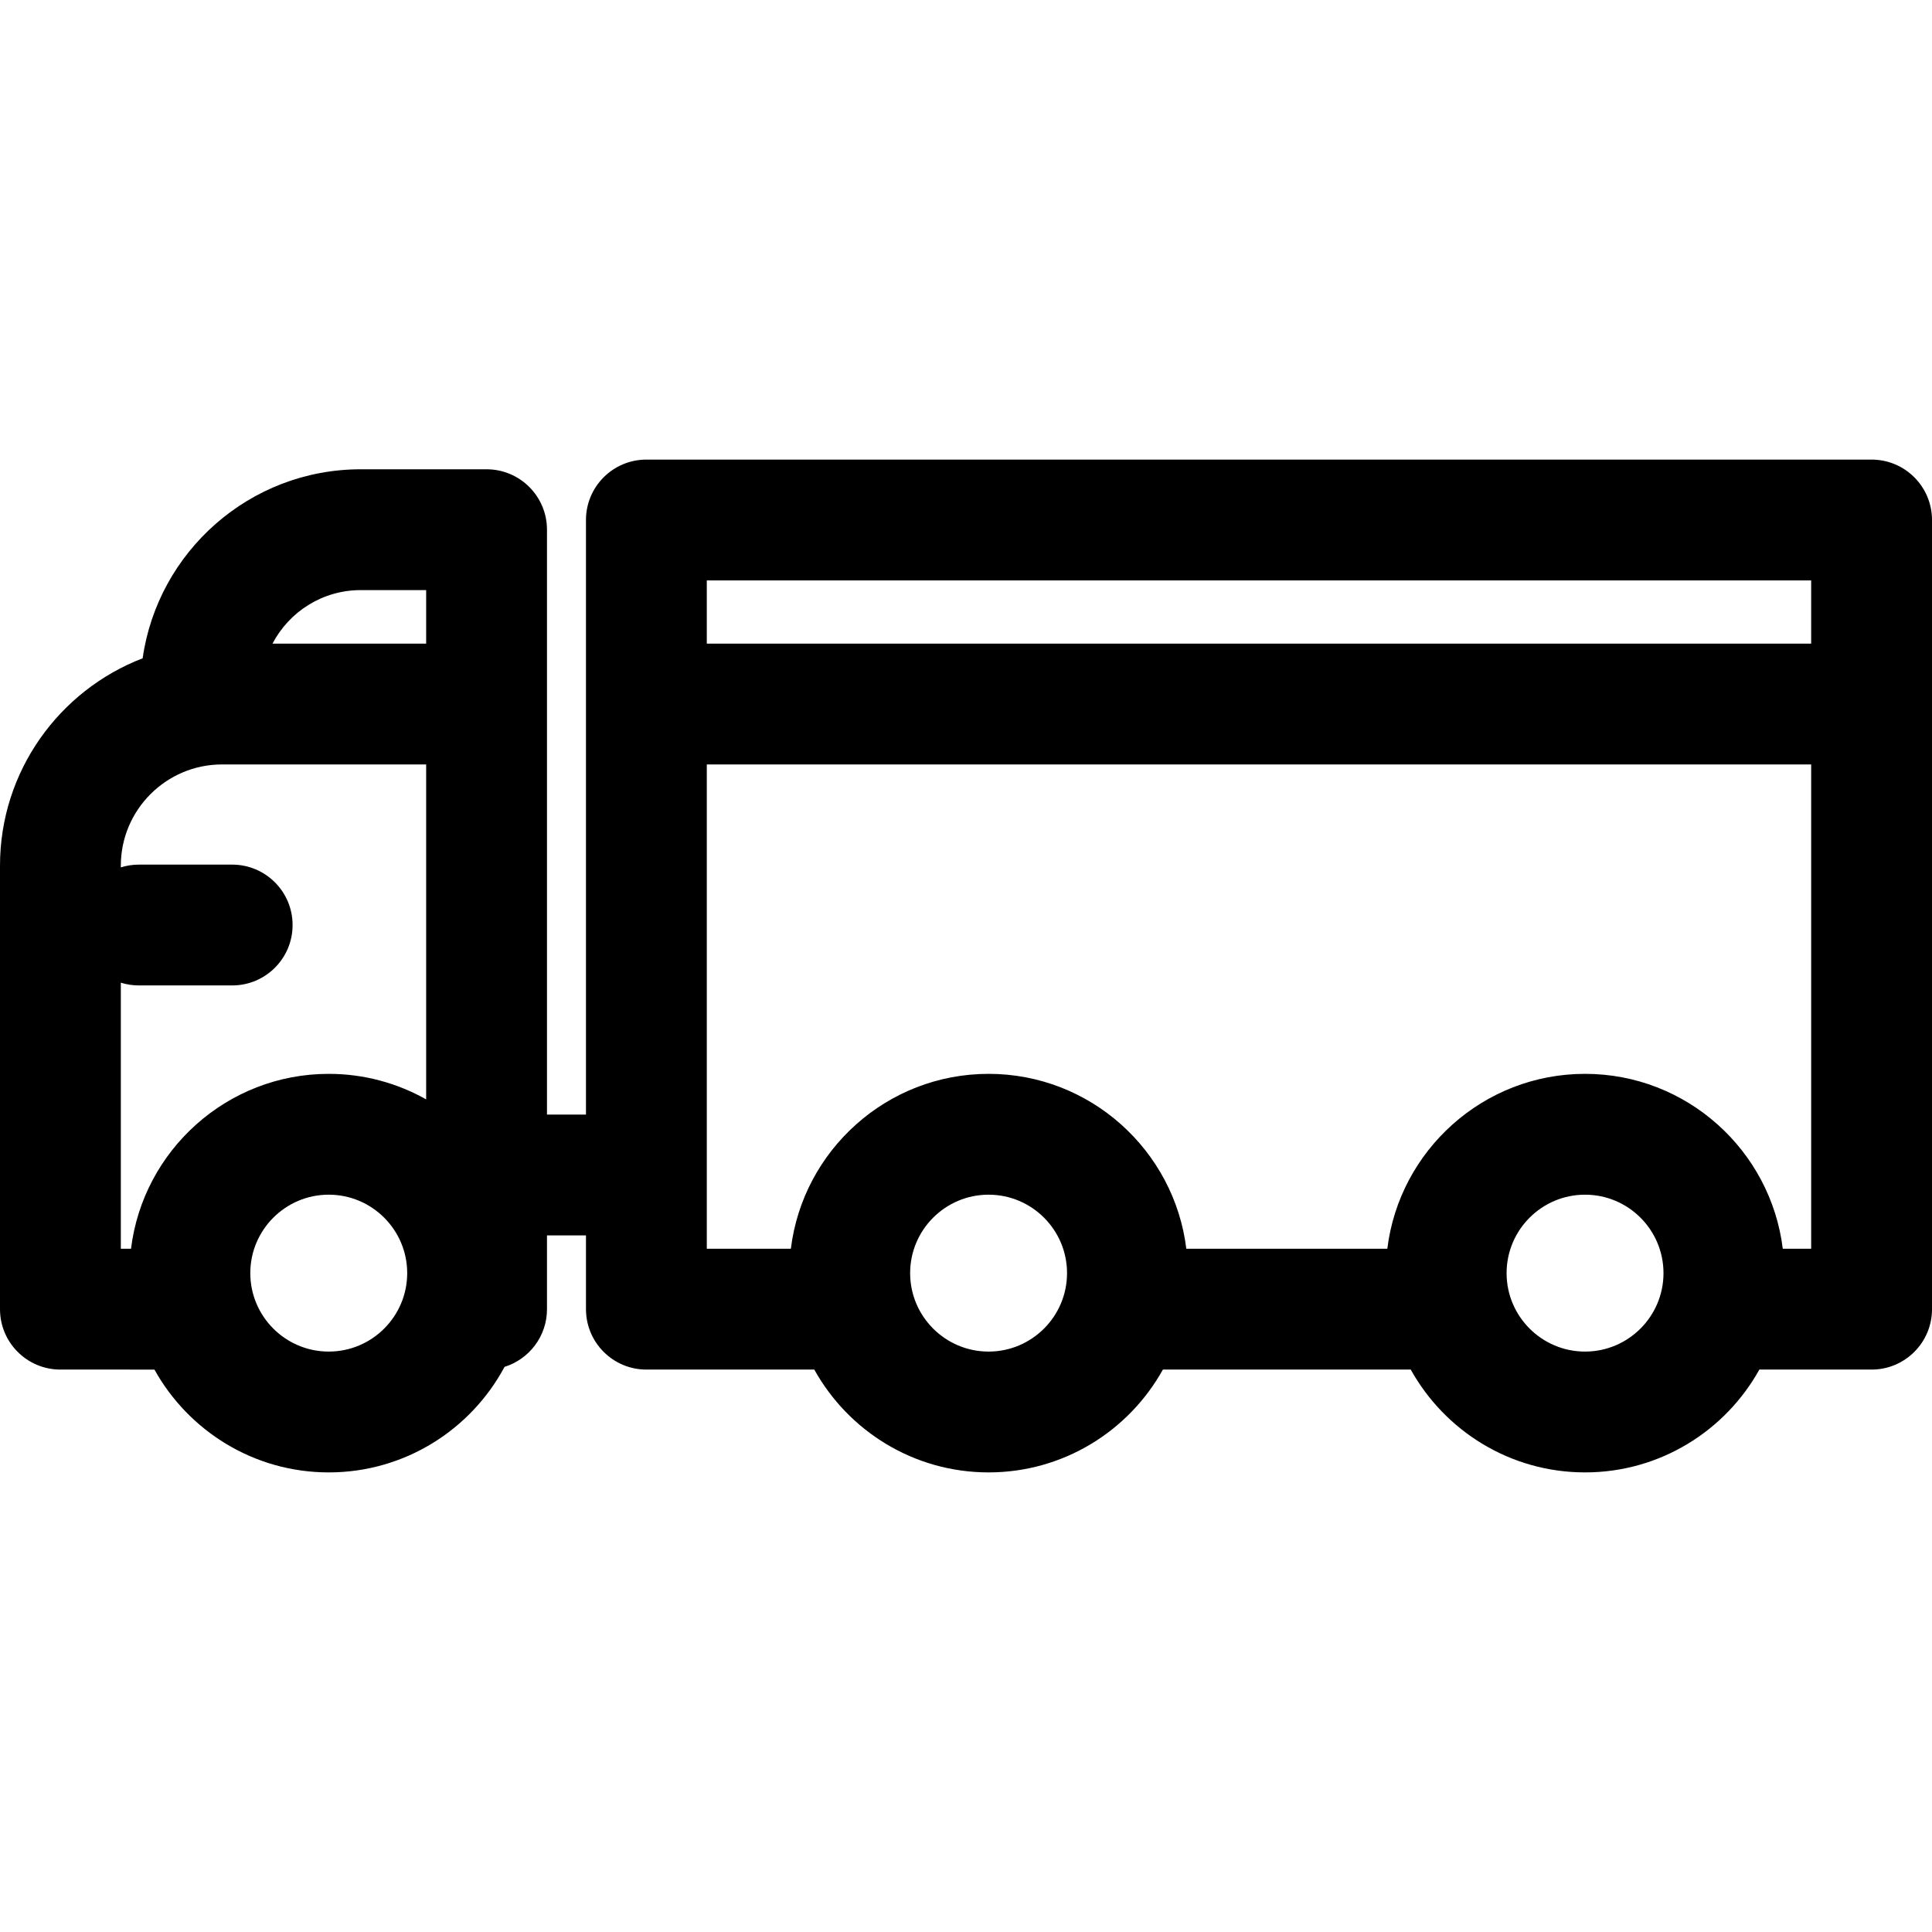 <?xml version="1.0" encoding="iso-8859-1"?>
<!-- Uploaded to: SVG Repo, www.svgrepo.com, Generator: SVG Repo Mixer Tools -->
<svg fill="#000000" height="800px" width="800px" version="1.1" id="Layer_1" xmlns="http://www.w3.org/2000/svg" xmlns:xlink="http://www.w3.org/1999/xlink" 
	 viewBox="0 0 512.001 512.001" xml:space="preserve">
<g>
	<g>
		<path d="M495.99,121.797H171.298c-8.842,0-16.01,7.168-16.01,16.01v157.57h-10.332V140.375c0-8.842-7.168-16.01-16.01-16.01
			H95.579c-29.375,0-53.748,21.813-57.778,50.091C15.716,182.941,0,204.375,0,229.414v117.53c0,8.842,7.168,16.01,16.01,16.01H40.93
			c9.019,16.234,26.34,27.249,46.192,27.249c20.144,0,37.685-11.341,46.588-27.97c6.516-2.028,11.248-8.107,11.248-15.29v-19.546
			h10.332v19.546c0,8.842,7.168,16.01,16.01,16.01h44.496c9.019,16.234,26.34,27.249,46.192,27.249s37.173-11.015,46.192-27.249
			h65.686c9.019,16.234,26.34,27.249,46.192,27.249s37.172-11.015,46.192-27.249h29.744c8.842,0,16.01-7.168,16.01-16.01V137.808
			C512,128.966,504.833,121.797,495.99,121.797z M87.121,358.182c-11.464,0-20.79-9.326-20.79-20.79s9.327-20.79,20.79-20.79
			s20.791,9.327,20.791,20.79S98.586,358.182,87.121,358.182z M112.936,291.348c-7.639-4.299-16.443-6.765-25.815-6.765
			c-26.931,0-49.203,20.269-52.4,46.351h-2.7V260.42c1.515,0.475,3.125,0.733,4.797,0.733h24.711c8.842,0,16.01-7.168,16.01-16.01
			s-7.168-16.01-16.01-16.01H36.817c-1.671,0-3.282,0.258-4.797,0.733v-0.453c0-14.792,12.034-26.828,26.828-26.828h54.088V291.348z
			 M112.936,170.566H72.217c4.4-8.42,13.221-14.181,23.362-14.181h17.357V170.566z M187.308,153.818h292.671v16.748H187.308V153.818
			z M261.985,358.183c-11.464,0-20.79-9.327-20.79-20.79s9.325-20.79,20.79-20.79s20.791,9.325,20.791,20.79
			C282.776,348.857,273.45,358.183,261.985,358.183z M420.054,358.183c-11.464,0-20.791-9.327-20.791-20.79
			s9.326-20.79,20.791-20.79s20.79,9.325,20.79,20.79C440.844,348.857,431.519,358.183,420.054,358.183z M479.98,330.934h-7.524
			v-0.001c-3.198-26.082-25.469-46.351-52.4-46.351c-26.931,0-49.204,20.269-52.402,46.351h-53.267
			c-3.198-26.082-25.47-46.351-52.401-46.351s-49.203,20.269-52.4,46.351h-22.277V202.586H479.98V330.934z"/>
	</g>
</g>
</svg>